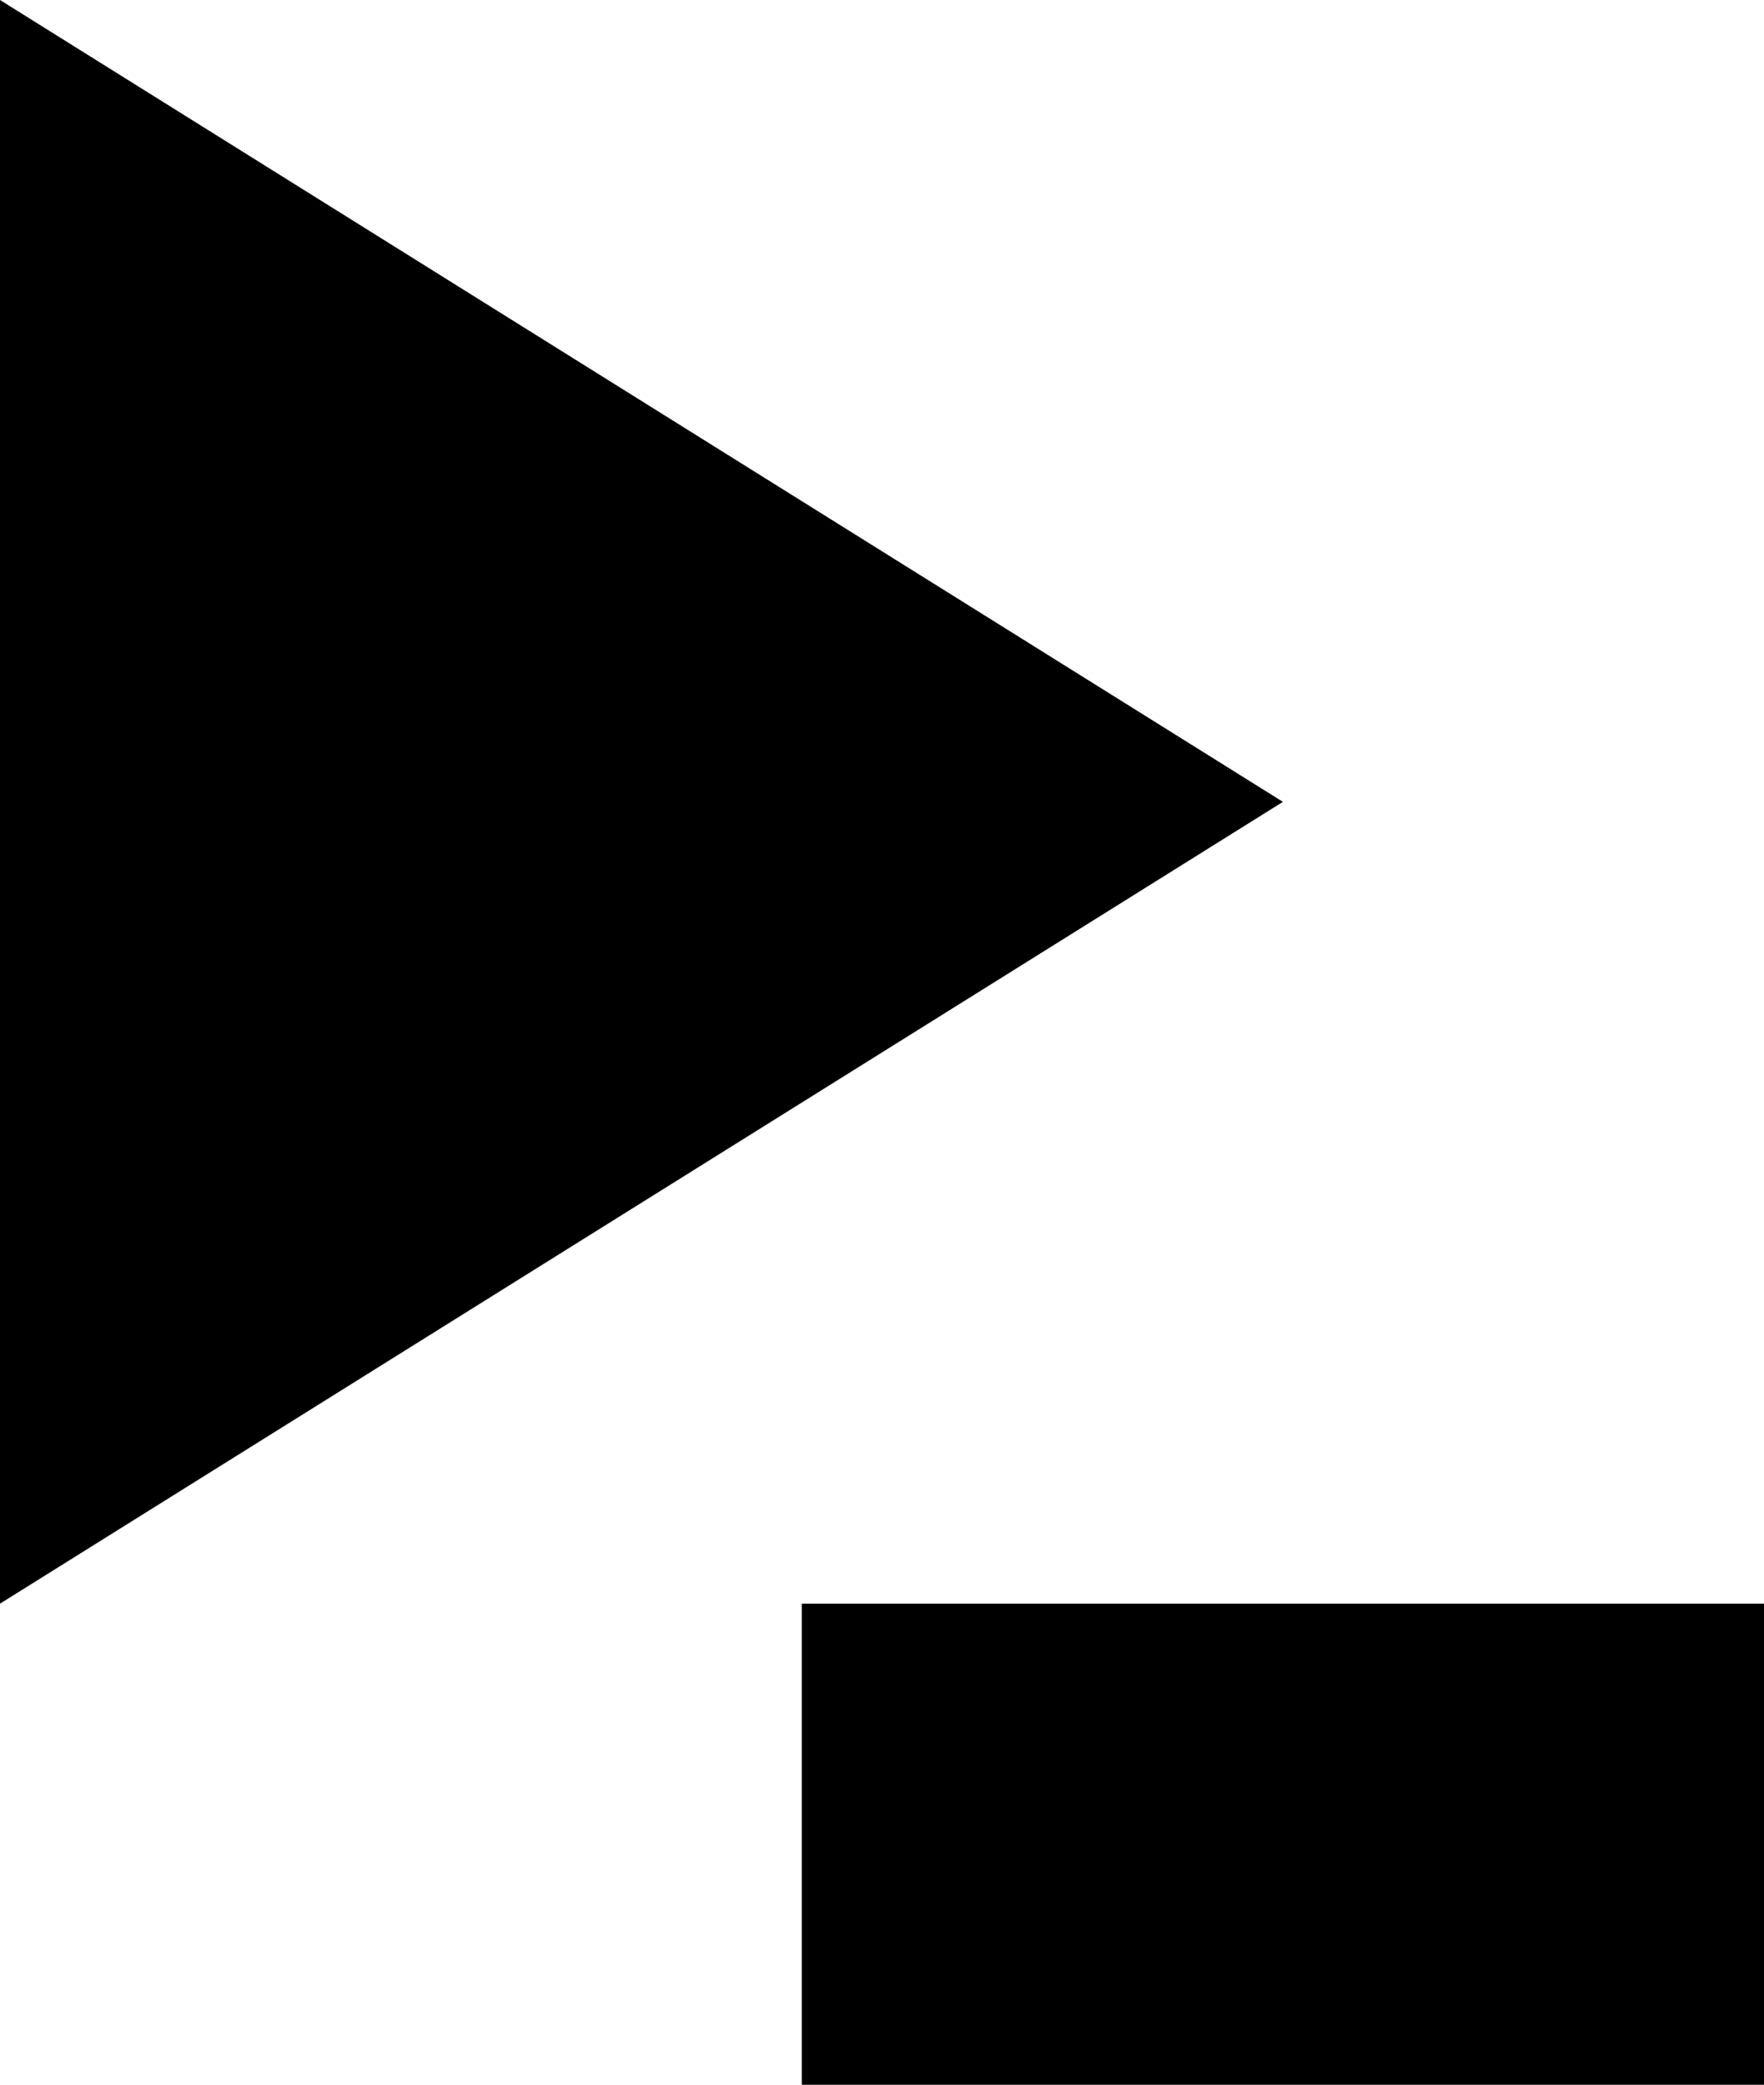 <?xml version="1.0" encoding="UTF-8"?>
<!DOCTYPE svg PUBLIC "-//W3C//DTD SVG 1.1//EN" "http://www.w3.org/Graphics/SVG/1.1/DTD/svg11.dtd">
<svg version="1.1" xmlns="http://www.w3.org/2000/svg" xmlns:xlink="http://www.w3.org/1999/xlink" x="0" y="0" width="87.999" height="104.002" viewBox="0, 0, 87.999, 104.002">
  <g id="Calque_1" transform="translate(-0.291, -0.264)">
    <path d="M88.29,80.266 L40.29,80.266 L40.29,104.266 L88.29,104.266 L88.29,80.266 z" fill="#000000"/>
    <path d="M0.291,0.264 L0.291,80.266 L64.291,40.266 L0.291,0.264 z" fill="#000000"/>
  </g>
</svg>
